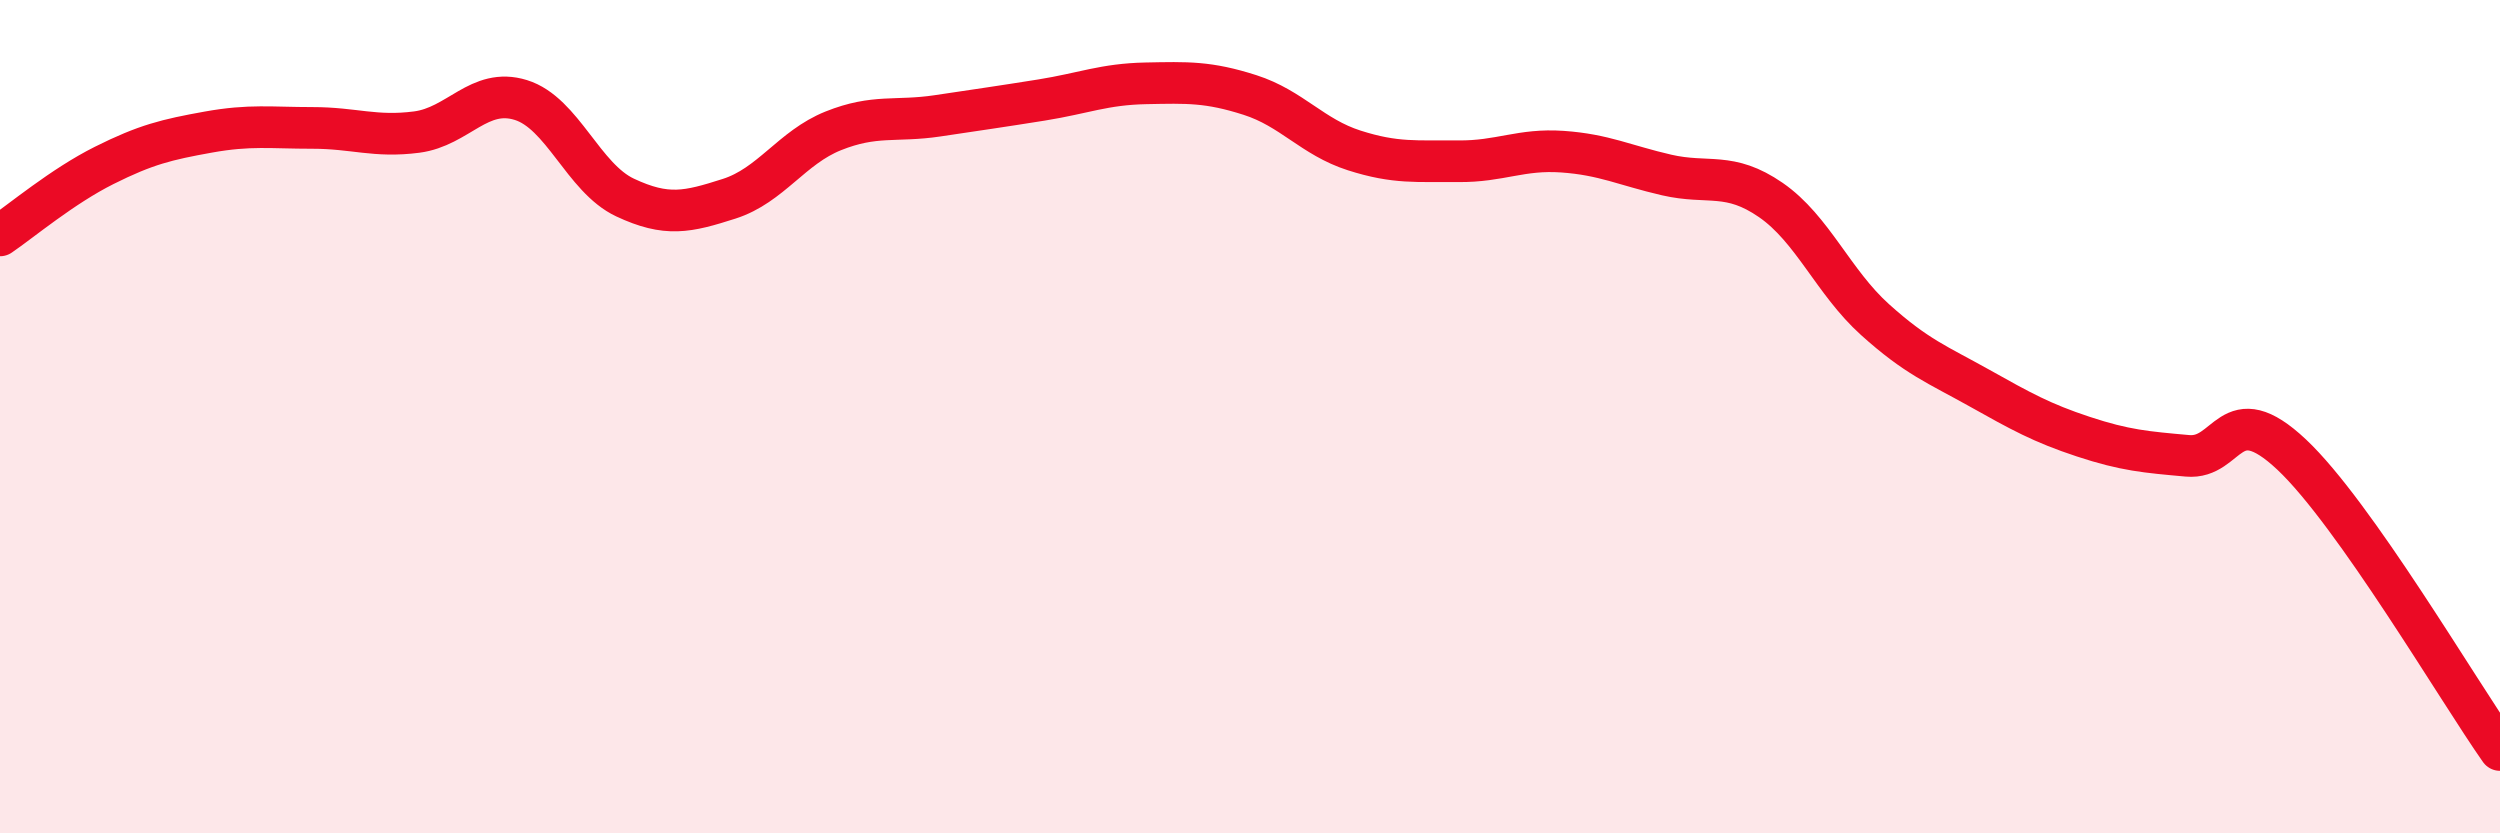 
    <svg width="60" height="20" viewBox="0 0 60 20" xmlns="http://www.w3.org/2000/svg">
      <path
        d="M 0,5.65 C 0.5,5.31 1.5,4.47 2.5,3.97 C 3.5,3.47 4,3.35 5,3.17 C 6,2.99 6.5,3.07 7.5,3.07 C 8.5,3.07 9,3.3 10,3.17 C 11,3.04 11.5,2.09 12.5,2.4 C 13.5,2.71 14,4.27 15,4.74 C 16,5.21 16.5,5.09 17.5,4.77 C 18.5,4.45 19,3.54 20,3.14 C 21,2.74 21.5,2.93 22.5,2.78 C 23.5,2.63 24,2.56 25,2.4 C 26,2.24 26.5,2.02 27.5,2 C 28.5,1.98 29,1.96 30,2.28 C 31,2.6 31.5,3.29 32.5,3.61 C 33.5,3.93 34,3.86 35,3.87 C 36,3.88 36.5,3.57 37.5,3.64 C 38.5,3.71 39,3.97 40,4.2 C 41,4.43 41.5,4.11 42.5,4.8 C 43.5,5.49 44,6.77 45,7.67 C 46,8.57 46.5,8.75 47.5,9.31 C 48.5,9.87 49,10.15 50,10.48 C 51,10.81 51.5,10.85 52.5,10.94 C 53.5,11.03 53.5,9.5 55,10.91 C 56.5,12.32 59,16.58 60,18L60 20L0 20Z"
        fill="#EB0A25"
        opacity="0.1"
        stroke-linecap="round"
        stroke-linejoin="round"
      />
      <path
        d="M 0,5.65 C 0.5,5.31 1.5,4.47 2.5,3.97 C 3.5,3.47 4,3.35 5,3.17 C 6,2.99 6.5,3.07 7.5,3.07 C 8.5,3.07 9,3.3 10,3.17 C 11,3.04 11.5,2.09 12.5,2.4 C 13.5,2.71 14,4.27 15,4.74 C 16,5.21 16.5,5.09 17.5,4.77 C 18.5,4.45 19,3.54 20,3.14 C 21,2.74 21.5,2.93 22.5,2.78 C 23.5,2.63 24,2.56 25,2.4 C 26,2.24 26.5,2.02 27.5,2 C 28.5,1.98 29,1.96 30,2.28 C 31,2.6 31.5,3.29 32.5,3.61 C 33.5,3.93 34,3.86 35,3.87 C 36,3.88 36.5,3.57 37.5,3.64 C 38.5,3.71 39,3.97 40,4.2 C 41,4.43 41.5,4.11 42.5,4.8 C 43.5,5.49 44,6.77 45,7.67 C 46,8.57 46.5,8.75 47.5,9.31 C 48.5,9.87 49,10.15 50,10.48 C 51,10.81 51.5,10.85 52.5,10.94 C 53.5,11.03 53.5,9.5 55,10.91 C 56.5,12.32 59,16.58 60,18"
        stroke="#EB0A25"
        stroke-width="1"
        fill="none"
        stroke-linecap="round"
        stroke-linejoin="round"
      />
    </svg>
  